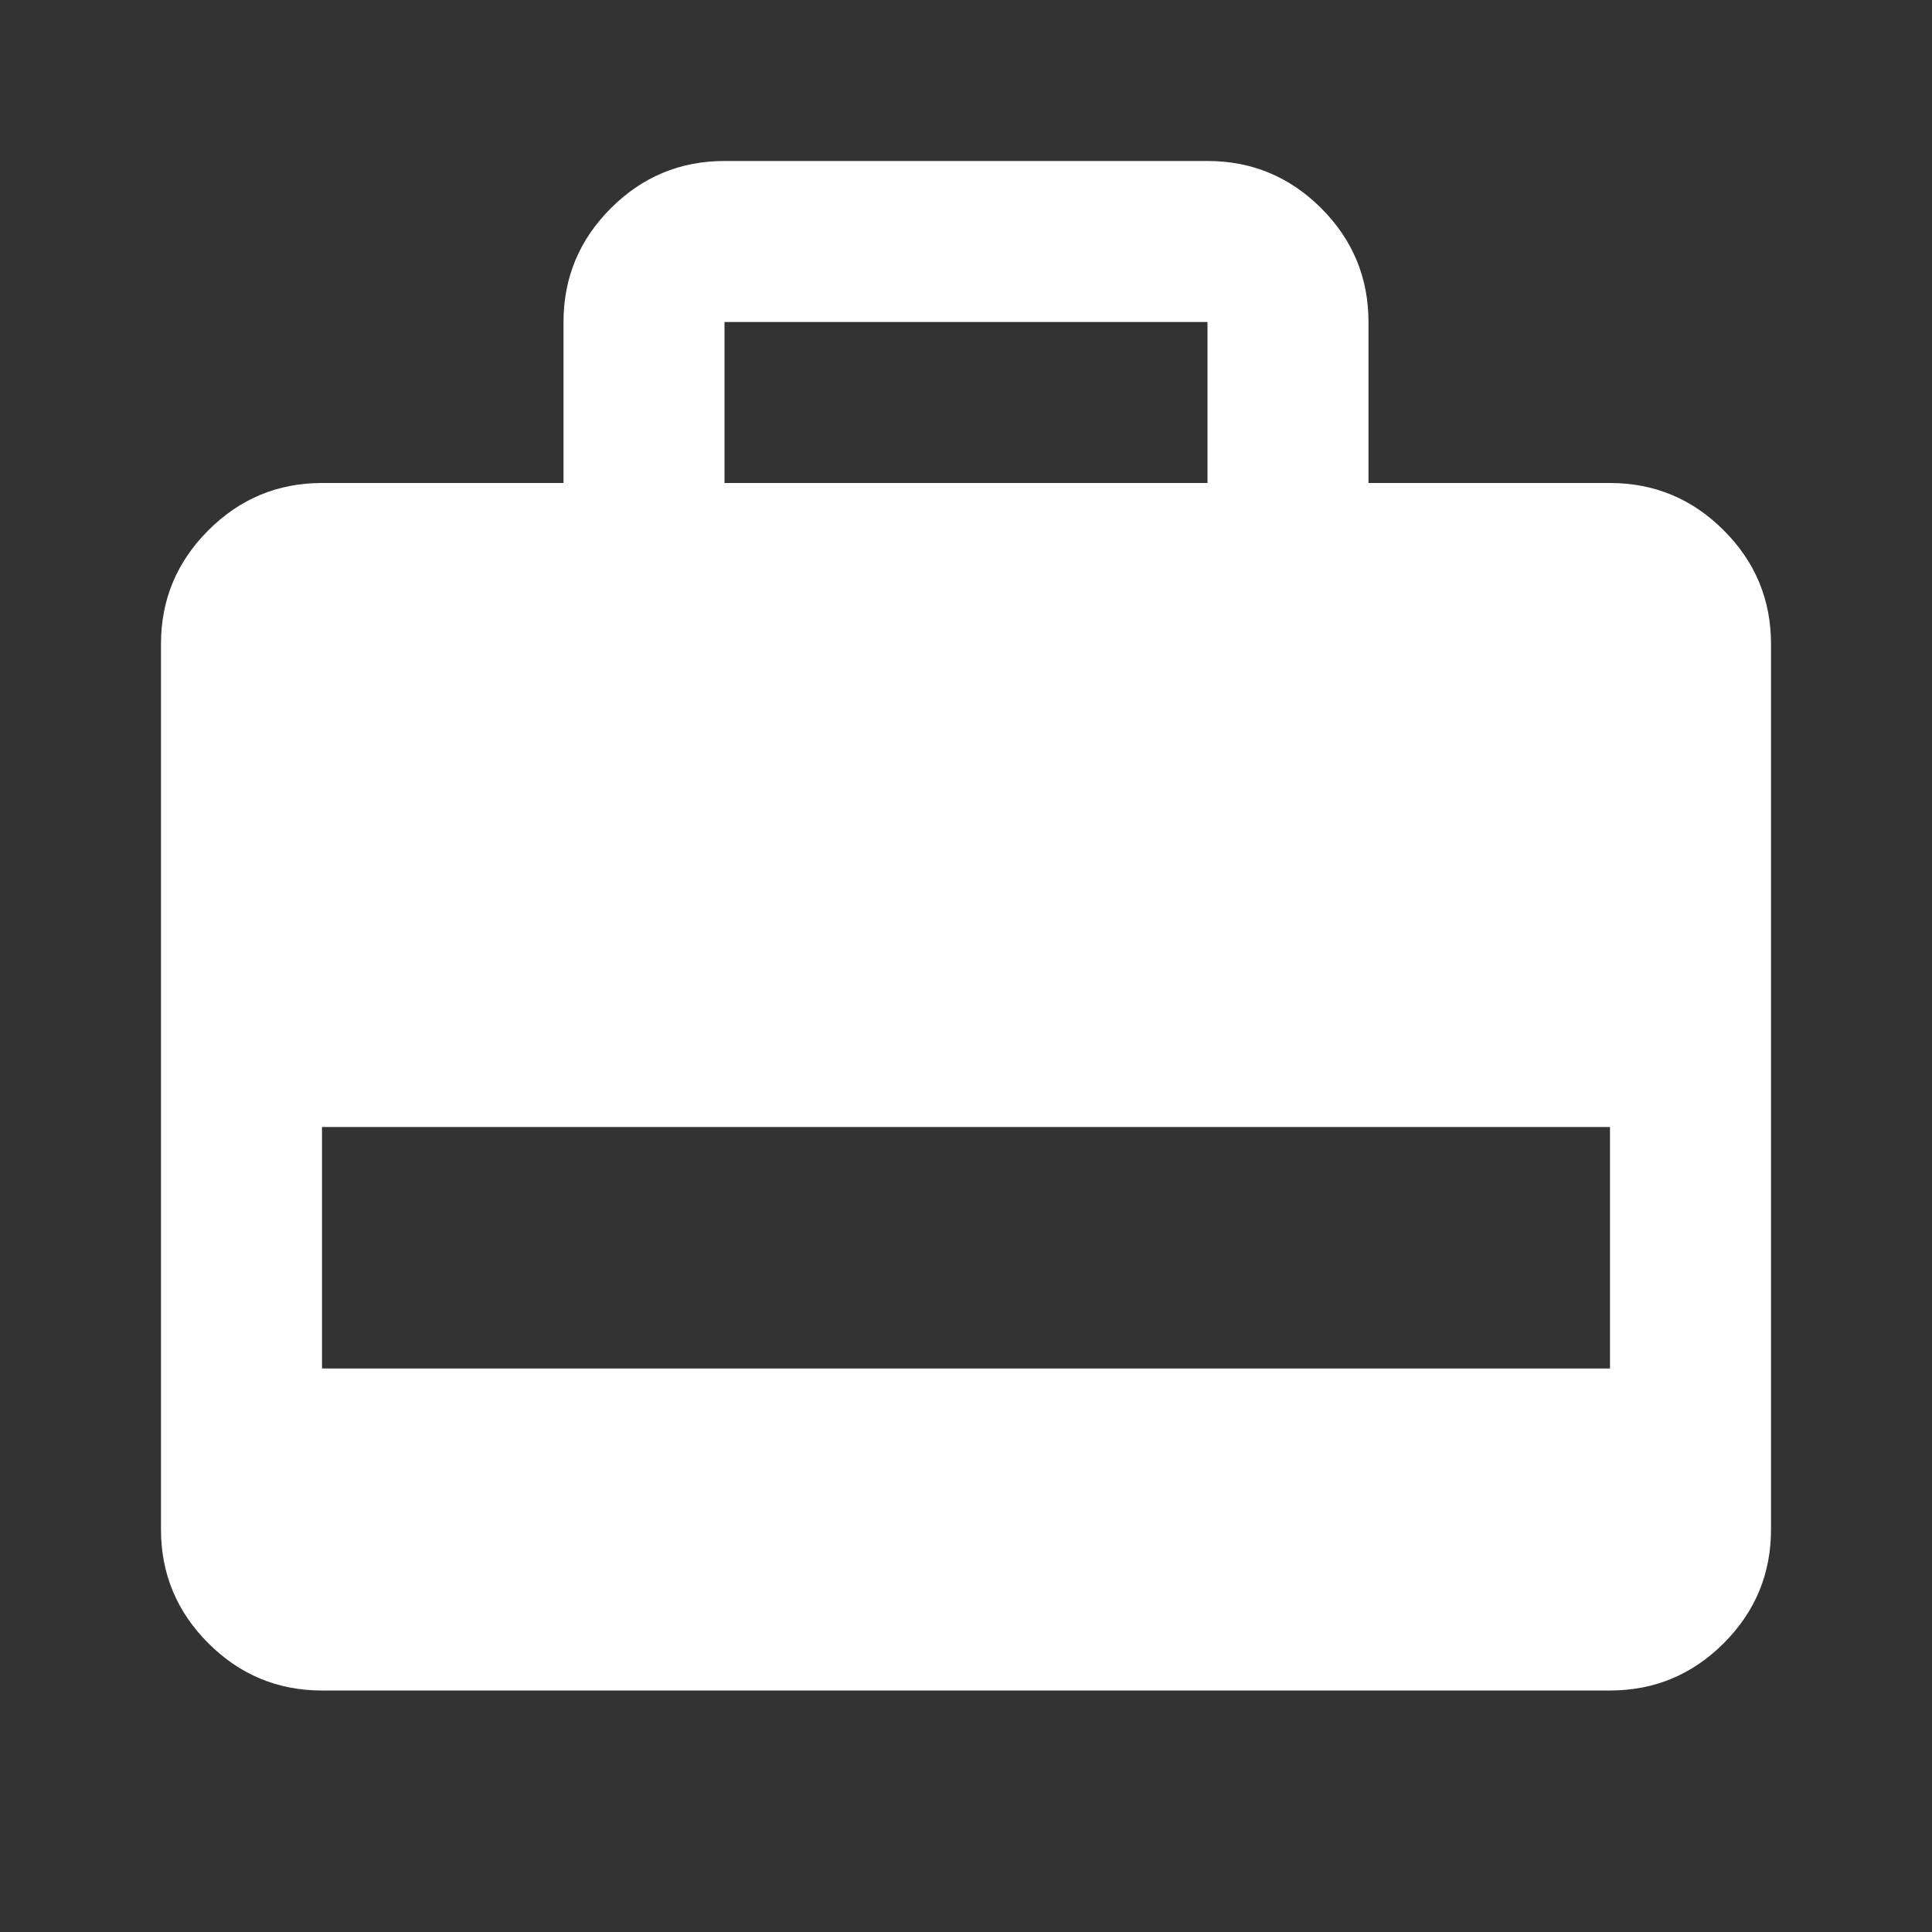<svg width="58" height="58" fill="none" xmlns="http://www.w3.org/2000/svg"><rect width="100%" height="100%" fill="#333333" stroke="none"/><path d="M9.667 50.75C8.338 50.75 7.2 50.277 6.254 49.331C5.307 48.384 4.833 47.246 4.833 45.917V19.333C4.833 18.004 5.307 16.867 6.254 15.921C7.2 14.974 8.338 14.5 9.667 14.5H16.917V9.667C16.917 8.338 17.39 7.199 18.338 6.252C19.283 5.306 20.421 4.833 21.75 4.833H36.25C37.579 4.833 38.718 5.306 39.665 6.252C40.611 7.199 41.083 8.338 41.083 9.667V14.5H48.333C49.663 14.5 50.801 14.974 51.748 15.921C52.694 16.867 53.167 18.004 53.167 19.333V45.917C53.167 47.246 52.694 48.384 51.748 49.331C50.801 50.277 49.663 50.75 48.333 50.75H9.667ZM9.667 41.083H48.333V33.833H9.667V41.083ZM21.75 14.5H36.25V9.667H21.75V14.5Z" fill="white"/></svg>